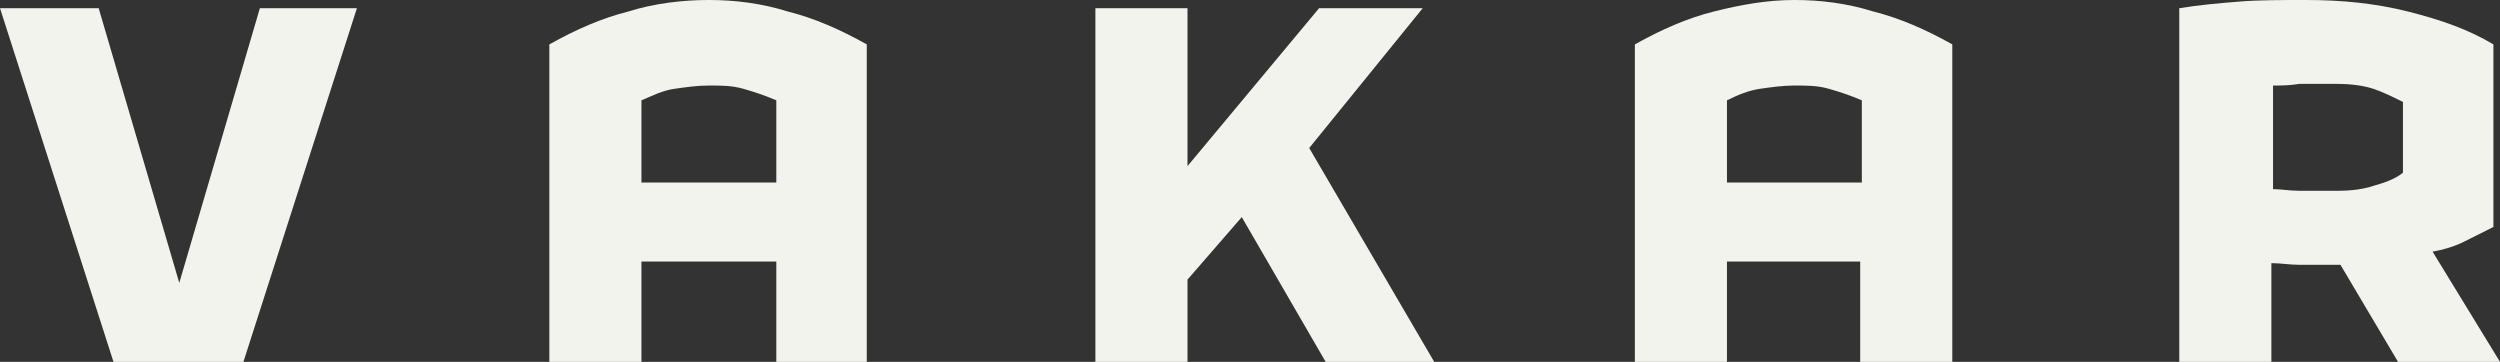 <?xml version="1.0" encoding="UTF-8"?> <!-- Generator: Adobe Illustrator 27.0.0, SVG Export Plug-In . SVG Version: 6.00 Build 0) --> <svg xmlns="http://www.w3.org/2000/svg" xmlns:xlink="http://www.w3.org/1999/xlink" id="Layer_1" x="0px" y="0px" viewBox="0 0 152 22" style="enable-background:new 0 0 152 22;" xml:space="preserve"><rect x="0" y="0" width="152" height="22" fill="#333333" stroke="none"/> <style type="text/css"> .st0{fill:#F2F3EC;} </style> <path class="st0" d="M21.7,0.5L14.8,22H6.9L0,0.5h6l4.9,16.7l4.9-16.7H21.7z"></path> <path class="st0" d="M47.2,22v-6.1H39V22h-5.6V2.7c1.6-0.9,3.2-1.6,4.8-2C39.8,0.2,41.5,0,43.1,0c1.6,0,3.2,0.2,4.8,0.7 c1.6,0.4,3.2,1.1,4.8,2V22H47.2z M39,6.1v5h8.2v-5c-0.7-0.3-1.3-0.5-2-0.7c-0.7-0.2-1.3-0.2-2.1-0.2c-0.7,0-1.4,0.1-2.1,0.2 C40.3,5.5,39.7,5.8,39,6.1z"></path> <path class="st0" d="M80.6,22l-5.1-8.8L72.2,17v5h-5.6V0.5h5.6v9.6l8-9.6h6.3L79.6,9l7.6,13H80.6z"></path> <path class="st0" d="M113.1,22v-6.1H105V22h-5.6V2.7c1.6-0.9,3.2-1.6,4.8-2c1.6-0.4,3.2-0.7,4.9-0.7c1.6,0,3.2,0.2,4.8,0.7 c1.6,0.4,3.2,1.1,4.8,2V22H113.1z M105,6.1v5h8.2v-5c-0.7-0.3-1.3-0.5-2-0.7c-0.7-0.2-1.3-0.2-2.1-0.2c-0.7,0-1.4,0.1-2.1,0.2 C106.3,5.5,105.6,5.8,105,6.1z"></path> <path class="st0" d="M141.6,16.1c-0.6,0-1.2,0-1.8,0c-0.6,0-1.1-0.1-1.7-0.1v6h-5.6V0.5c1.2-0.2,2.4-0.3,3.6-0.4 c1.2-0.1,2.6-0.1,4.1-0.1c2.2,0,4.2,0.2,6.2,0.7c2,0.5,3.7,1.1,5.2,2v11.1c-0.6,0.3-1.2,0.6-1.8,0.9c-0.6,0.3-1.3,0.5-1.9,0.6 L152,22h-6.2l-3.5-5.9c-0.1,0-0.3,0-0.4,0C141.9,16.1,141.7,16.1,141.6,16.1z M138.2,5.2v6.3c0.5,0,1,0.1,1.6,0.1c0.6,0,1.1,0,1.7,0 c0.1,0,0.2,0,0.3,0s0.2,0,0.3,0c0.9,0,1.6-0.1,2.2-0.3c0.7-0.2,1.3-0.4,1.8-0.8V6.2c-0.6-0.3-1.2-0.6-1.8-0.8 c-0.6-0.2-1.4-0.3-2.2-0.3c-0.1,0-0.2,0-0.3,0s-0.2,0-0.3,0c-0.6,0-1.2,0-1.7,0C139.2,5.2,138.7,5.2,138.2,5.2z"></path> </svg> 